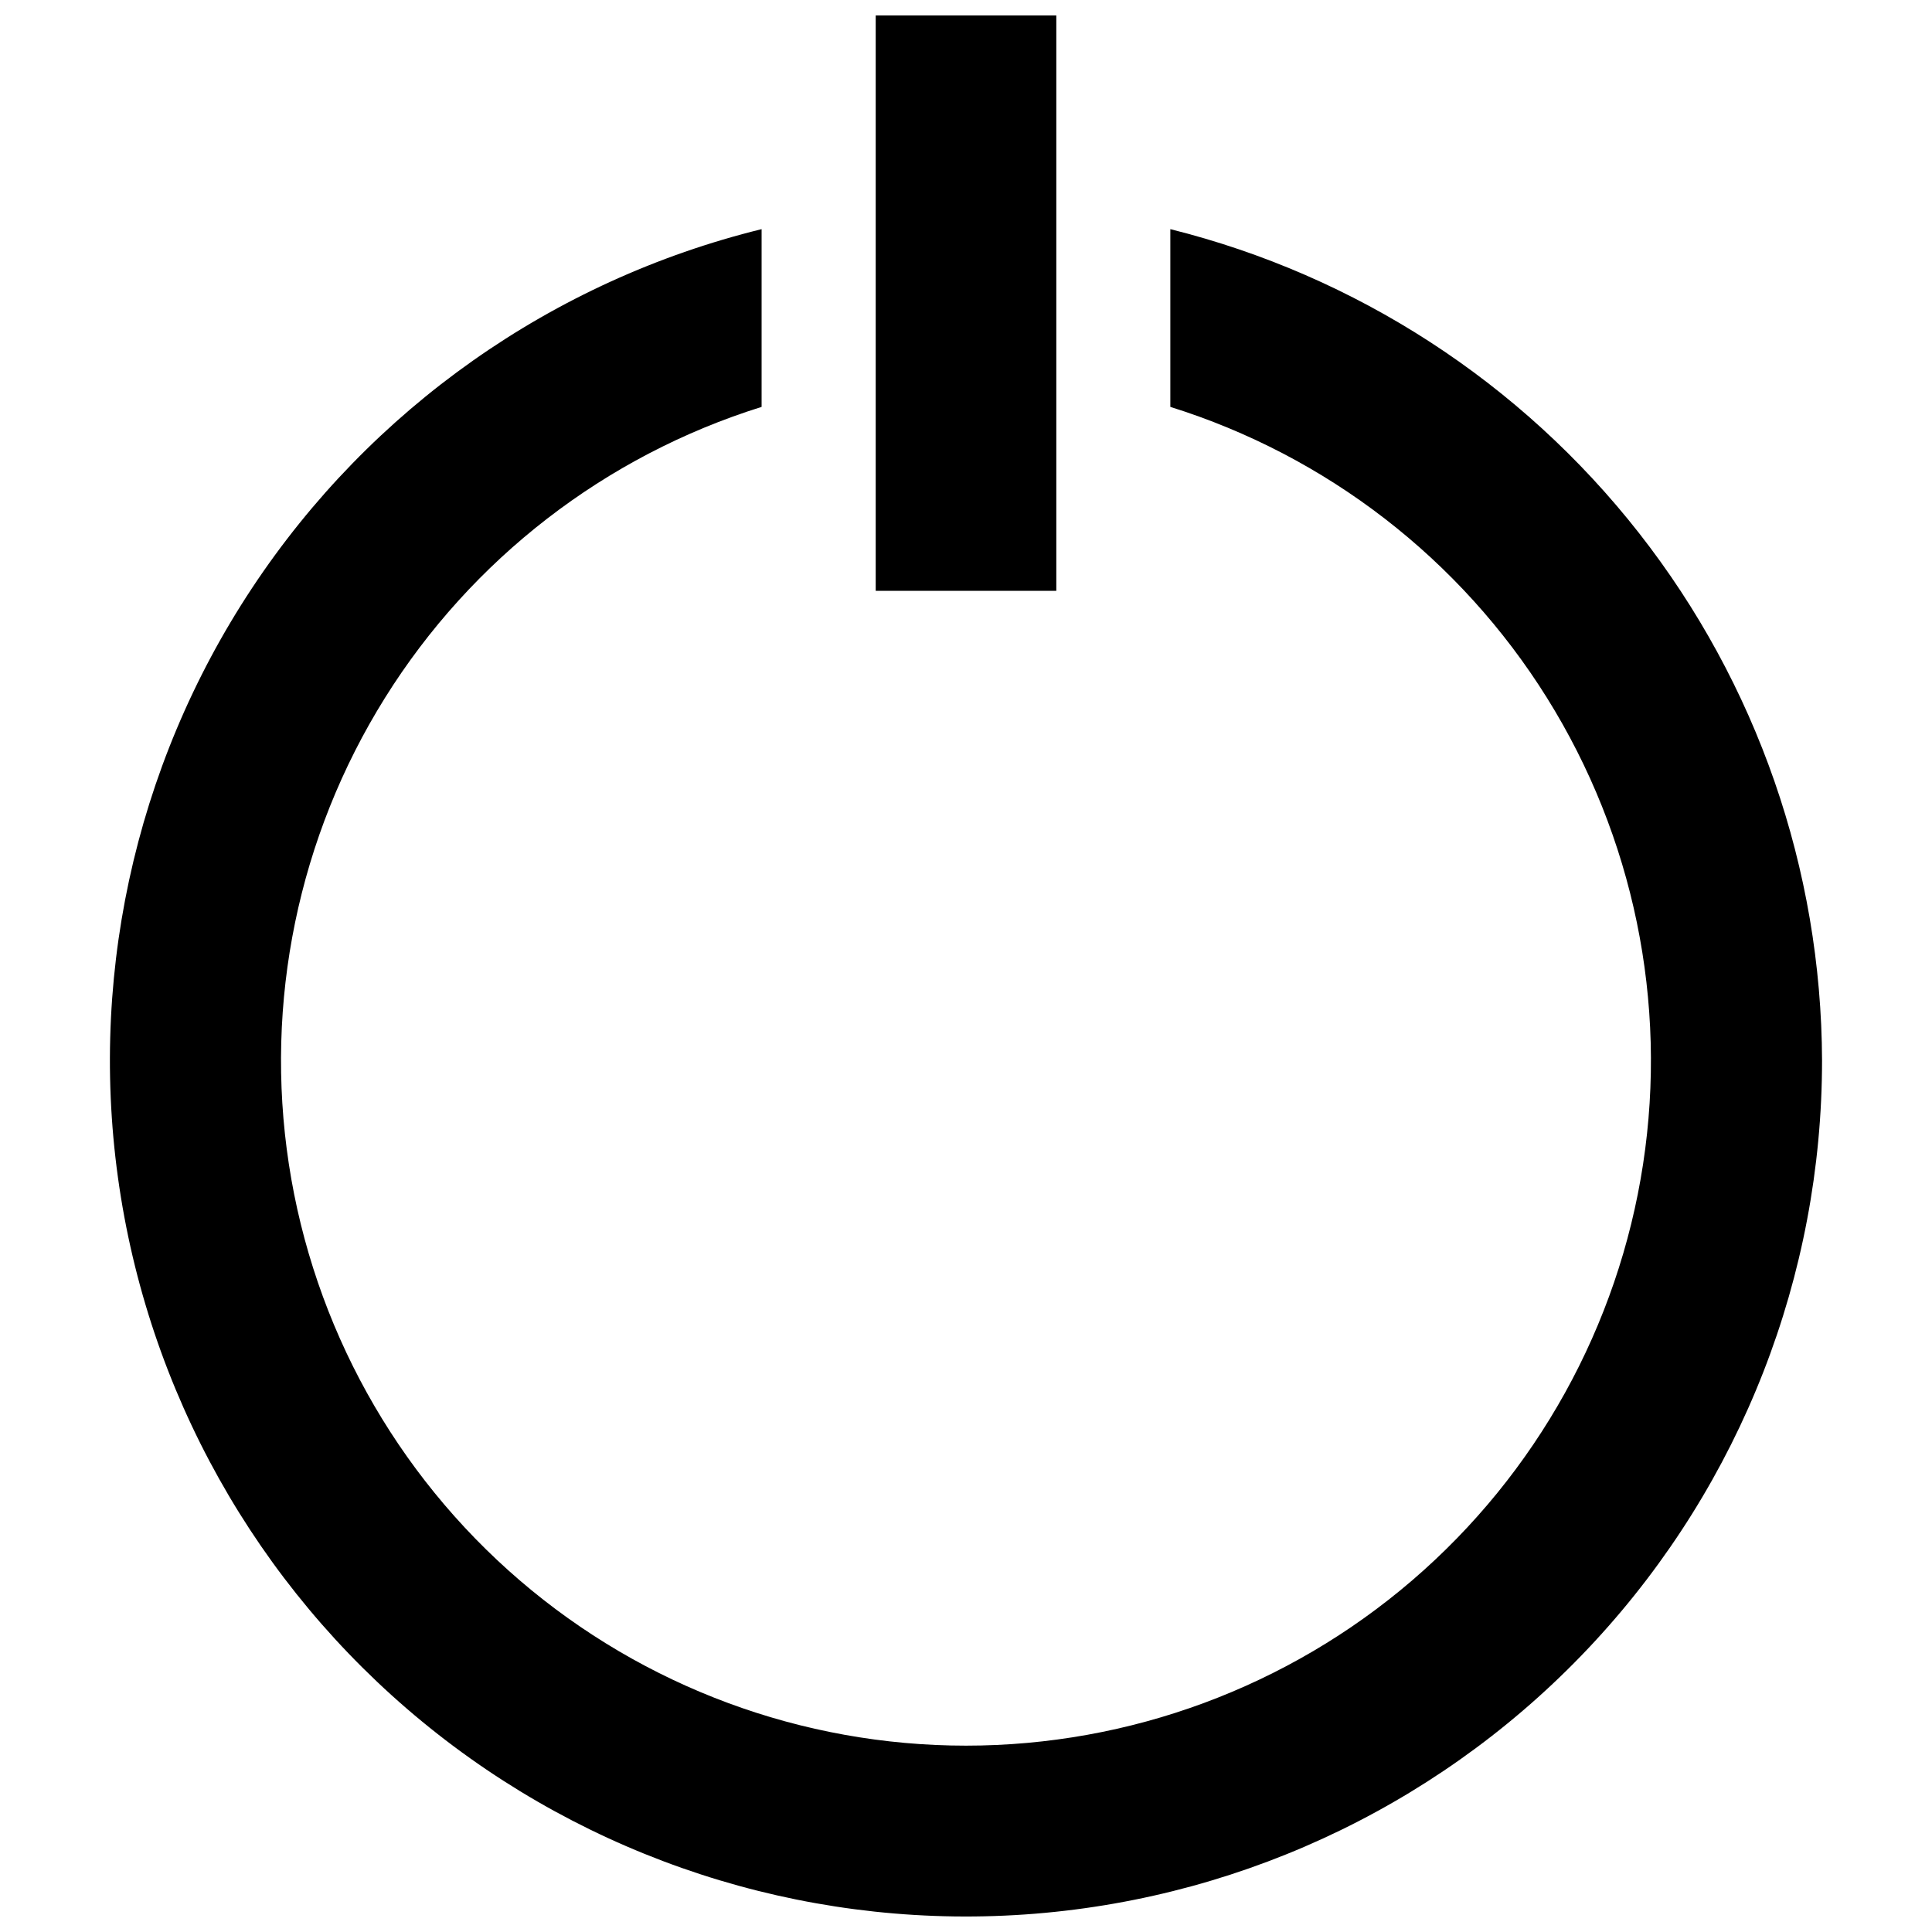 <?xml version="1.0" encoding="UTF-8"?>
<!-- Uploaded to: ICON Repo, www.svgrepo.com, Generator: ICON Repo Mixer Tools -->
<svg width="800px" height="800px" version="1.1" viewBox="144 144 512 512" xmlns="http://www.w3.org/2000/svg">
 <defs>
  <clipPath id="b">
   <path d="m173 204h454v447.9h-454z"/>
  </clipPath>
  <clipPath id="a">
   <path d="m376 148.09h48v152.91h-48z"/>
  </clipPath>
 </defs>
 <g>
  <g clip-path="url(#b)">
   <path d="m626.86 425.04c0 57.016-21.473 111.94-60.137 153.84-38.668 41.902-91.691 67.707-148.52 72.281-56.832 4.578-113.3-12.414-158.18-47.594-44.871-35.176-74.848-85.961-83.973-142.24-9.121-56.281 3.281-113.94 34.742-161.48 31.465-47.551 79.676-81.512 135.04-95.121v47.105c-41.422 12.949-76.832 40.305-99.812 77.113-22.984 36.812-32.02 80.637-25.473 123.54 6.551 42.898 28.25 82.031 61.168 110.31 32.922 28.273 74.879 43.82 118.28 43.82 43.395 0 85.355-15.547 118.27-43.82 32.918-28.277 54.621-67.41 61.168-110.31 6.551-42.898-2.488-86.723-25.469-123.54-22.984-36.809-58.395-64.164-99.816-77.113v-47.105c49.199 12.273 92.895 40.605 124.18 80.508 31.281 39.906 48.359 89.105 48.531 139.81z"/>
  </g>
  <g clip-path="url(#a)">
   <path d="m376.07 148.09h47.863v152.48h-47.863z"/>
  </g>
 </g>
</svg>